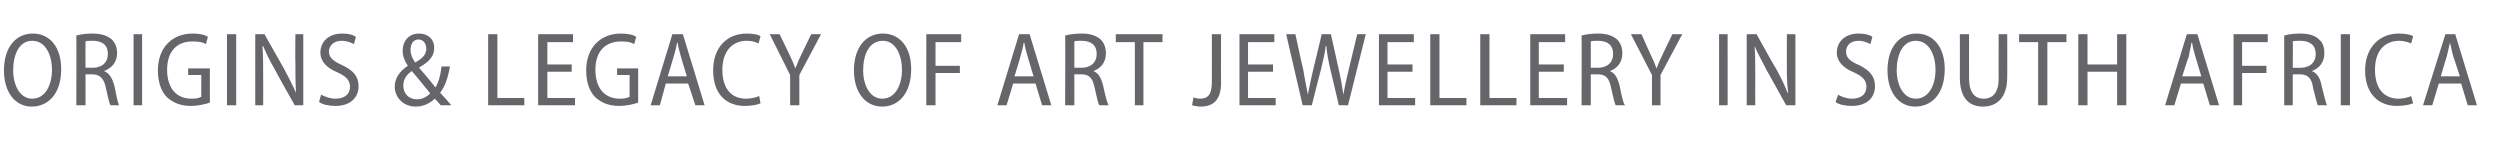 <?xml version="1.0" standalone="no"?><!DOCTYPE svg PUBLIC "-//W3C//DTD SVG 1.1//EN" "http://www.w3.org/Graphics/SVG/1.1/DTD/svg11.dtd"><svg xmlns="http://www.w3.org/2000/svg" version="1.1" width="380px" height="25px" viewBox="0 -4 380 25" style="top:-4px"><desc>ORIGINS &amp; LEGACY OF ART JEWELLERY IN SOUTH AFRICA</desc><defs/><g id="Polygon165580"><path d="m9.3 6.5c0 3.8-2 5.7-4.5 5.7C2.3 12.2.6 10 .6 6.7C.6 3.2 2.4 1.1 5 1.1c2.6 0 4.3 2.1 4.3 5.4zM2 6.7C2 8.9 3 11 4.9 11c2 0 3-2.1 3-4.4c0-2.1-.9-4.4-3-4.4c-2 0-2.9 2.1-2.9 4.5zm9.6-5.3c.7-.2 1.6-.3 2.4-.3c1.4 0 2.3.3 3 .9c.5.5.8 1.2.8 2.1c0 1.4-.9 2.3-2 2.7c.8.3 1.3 1.1 1.6 2.3c.3 1.5.5 2.5.7 2.9h-1.3c-.2-.3-.4-1.3-.7-2.6c-.3-1.5-.9-2.1-2.1-2.1h-1v4.7h-1.4s.03-10.64 0-10.6zM13 6.3s1.13-.01 1.1 0c1.4 0 2.3-.8 2.3-2.1c0-1.3-.8-2-2.3-2c-.5 0-.9 0-1.1.1c-.02 0 0 4 0 4zm8.6-5.1V12h-1.3V1.2h1.3zm10.3 10.4c-.6.2-1.7.5-2.9.5c-1.4 0-2.6-.4-3.6-1.3c-.9-.9-1.4-2.3-1.4-4.1c0-3.5 2.2-5.6 5.3-5.6c1.1 0 1.9.2 2.3.5l-.3 1.1c-.5-.3-1.1-.4-2.1-.4c-2.2 0-3.8 1.4-3.8 4.3c0 2.9 1.5 4.4 3.7 4.4c.7 0 1.2-.1 1.5-.3c-.02.04 0-3.3 0-3.3h-2v-1h3.3v5.2zm4-10.4V12h-1.4V1.2h1.4zM38.8 12V1.2h1.4l3 5.3c.7 1.3 1.3 2.5 1.8 3.6c-.1-1.5-.1-2.8-.1-4.6c-.04.04 0-4.3 0-4.3h1.2V12h-1.3s-3.04-5.38-3-5.4C41.1 5.4 40.5 4.2 40 3h-.1c.1 1.4.1 2.7.1 4.6c.03.05 0 4.4 0 4.4h-1.2zm10-1.6c.6.3 1.4.6 2.2.6c1.4 0 2.2-.7 2.2-1.8c0-1-.6-1.6-1.9-2.2c-1.5-.6-2.6-1.6-2.6-3c0-1.7 1.3-2.9 3.3-2.9c1 0 1.7.2 2.1.5l-.3 1.1c-.4-.2-1-.5-1.9-.5c-1.3 0-1.9.9-1.9 1.6c0 1 .7 1.5 2 2.1c1.7.8 2.5 1.7 2.5 3.2c0 1.7-1.2 3-3.5 3c-1 0-2-.2-2.5-.6l.3-1.1zM67 12c-.3-.3-.5-.6-.9-1c-.9.8-1.8 1.2-2.9 1.2c-2 0-3.2-1.5-3.2-3c0-1.4.8-2.4 2-3.2c-.5-.7-.8-1.5-.8-2.3c0-1.3.8-2.6 2.5-2.6c1.3 0 2.3.8 2.3 2.2c0 1.1-.6 2-2.2 2.9l-.1.1c.8.9 1.8 2.1 2.5 3c.5-.9.8-2 .9-3.2h1.3c-.3 1.6-.7 3-1.5 4c.5.5 1 1.1 1.7 1.9H67zm-3.6-.9c.8 0 1.5-.4 2-.9c-.7-.9-1.8-2.2-2.8-3.4c-.6.4-1.3 1.1-1.3 2.2c0 1.2.8 2.1 2.1 2.1zm.2-9.1c-.8 0-1.2.7-1.2 1.6c0 .7.3 1.3.7 1.9c1.1-.6 1.7-1.2 1.7-2.1c0-.7-.4-1.4-1.2-1.4zm10.6-.8h1.4v9.7h4.1v1.1h-5.5V1.2zm12.7 5.7h-3.7v4h4.2v1.1h-5.6V1.2h5.3v1.2h-3.9v3.4h3.7v1.1zM97 11.6c-.6.2-1.7.5-2.9.5c-1.4 0-2.6-.4-3.6-1.3c-.9-.9-1.4-2.3-1.4-4.1c0-3.5 2.2-5.6 5.3-5.6c1.1 0 1.9.2 2.3.5l-.3 1.1c-.5-.3-1.1-.4-2-.4c-2.3 0-3.9 1.4-3.9 4.3c0 2.9 1.5 4.4 3.7 4.4c.7 0 1.2-.1 1.5-.3c-.01.04 0-3.3 0-3.3h-1.9v-1h3.2v5.2zm4.2-2.9l-.9 3.3h-1.4l3.3-10.8h1.6l3.3 10.8h-1.4l-1.1-3.3h-3.4zm3.2-1.1s-.93-2.99-.9-3c-.2-.7-.4-1.4-.5-2.1h-.1c-.1.7-.3 1.4-.5 2.1l-.9 3h2.9zm11.2 4.1c-.4.2-1.3.4-2.4.4c-2.8 0-4.8-1.8-4.8-5.4c0-3.6 2.2-5.6 5.1-5.6c1.1 0 1.8.2 2.1.4l-.3 1.1c-.4-.2-1-.4-1.8-.4c-2.1 0-3.7 1.5-3.7 4.4c0 2.9 1.4 4.4 3.6 4.4c.8 0 1.5-.2 2-.4l.2 1.1zm4.5.3V7.4L117 1.2h1.5s1.39 2.91 1.4 2.9c.4.8.7 1.5 1 2.3c.3-.8.6-1.5 1-2.3l1.4-2.9h1.5l-3.3 6.2v4.6h-1.4zm18.4-5.5c0 3.8-2 5.7-4.4 5.7c-2.6 0-4.3-2.2-4.3-5.5c0-3.5 1.8-5.6 4.4-5.6c2.6 0 4.3 2.1 4.3 5.4zm-7.3.2c0 2.2 1 4.3 2.9 4.3c2 0 3-2.1 3-4.4c0-2.1-.9-4.4-2.9-4.4c-2.1 0-3 2.1-3 4.5zm9.6-5.5h5.3v1.2h-3.9v3.6h3.7v1.1h-3.7v4.9h-1.4V1.2zM154 8.7l-1 3.3h-1.4l3.3-10.8h1.6l3.3 10.8h-1.4l-1-3.3H154zm3.1-1.1l-.9-3c-.2-.7-.4-1.4-.5-2.1h-.1c-.1.7-.3 1.4-.5 2.1c.05-.01-.9 3-.9 3h2.9zm4.8-6.2c.7-.2 1.6-.3 2.5-.3c1.3 0 2.2.3 2.9.9c.5.5.8 1.2.8 2.1c0 1.4-.8 2.3-1.9 2.7c.8.3 1.2 1.1 1.5 2.3c.3 1.5.6 2.5.8 2.9h-1.4c-.2-.3-.4-1.3-.7-2.6c-.3-1.5-.8-2.1-2-2.1c-.03.01-1.1 0-1.1 0v4.7h-1.4s.05-10.64 0-10.6zm1.4 4.9s1.15-.01 1.1 0c1.4 0 2.3-.8 2.3-2.1c0-1.3-.8-2-2.3-2c-.5 0-.9 0-1.1.1v4zm9.2-3.9h-2.9V1.2h7.1v1.2h-2.9v9.6h-1.3V2.4zm11.7-1.2h1.4s-.03 7.39 0 7.4c0 2.7-1.3 3.6-3.1 3.6c-.4 0-1-.1-1.3-.2l.2-1.2c.3.1.6.2 1 .2c1.1 0 1.8-.5 1.8-2.5c.02.01 0-7.3 0-7.3zm9.3 5.7h-3.8v4h4.2v1.1h-5.5V1.2h5.3v1.2h-4v3.4h3.8v1.1zM198 12l-2.5-10.8h1.4s1.16 5.39 1.2 5.4c.2 1.4.5 2.6.7 3.8c.2-1.2.5-2.4.8-3.8c.03-.02 1.3-5.4 1.3-5.4h1.4l1.2 5.4c.3 1.3.5 2.5.7 3.8c.2-1.3.5-2.5.8-3.8l1.3-5.4h1.3L204.9 12h-1.4s-1.28-5.5-1.3-5.5c-.3-1.3-.5-2.4-.6-3.5h-.1c-.1 1.1-.4 2.2-.7 3.5c-.03.01-1.4 5.5-1.4 5.5H198zm16.7-5.1h-3.8v4h4.2v1.1h-5.5V1.2h5.3v1.2h-4v3.4h3.8v1.1zm2.7-5.7h1.4v9.7h4.1v1.1h-5.5V1.2zm7.6 0h1.4v9.7h4.1v1.1H225V1.2zm12.7 5.7h-3.8v4h4.3v1.1h-5.6V1.2h5.3v1.2h-4v3.4h3.8v1.1zm2.7-5.5c.7-.2 1.6-.3 2.5-.3c1.3 0 2.2.3 2.9.9c.5.5.8 1.2.8 2.1c0 1.4-.8 2.3-1.9 2.7c.8.3 1.2 1.1 1.5 2.3c.3 1.5.5 2.5.8 2.9h-1.4c-.2-.3-.4-1.3-.7-2.6c-.3-1.5-.8-2.1-2-2.1c-.04.01-1.1 0-1.1 0v4.7h-1.4s.04-10.64 0-10.6zm1.4 4.9s1.14-.01 1.1 0c1.4 0 2.3-.8 2.3-2.1c0-1.3-.8-2-2.3-2c-.5 0-.9 0-1.1.1v4zm9.3 5.7V7.4l-3.2-6.2h1.6l1.3 2.9c.4.8.7 1.5 1 2.3c.3-.8.6-1.5 1-2.3l1.4-2.9h1.5l-3.3 6.2v4.6h-1.3zm11.5-10.8V12h-1.3V1.2h1.3zm2.9 10.8V1.2h1.5s2.96 5.34 3 5.3c.7 1.3 1.3 2.5 1.7 3.6h.1c-.2-1.5-.2-2.8-.2-4.6V1.2h1.3V12h-1.4l-3-5.4c-.6-1.2-1.3-2.4-1.8-3.6c.1 1.4.1 2.7.1 4.6c-.02.05 0 4.4 0 4.4h-1.3zm13.9-1.6c.5.3 1.3.6 2.1.6c1.4 0 2.2-.7 2.2-1.8c0-1-.6-1.6-1.9-2.2c-1.5-.6-2.6-1.6-2.6-3c0-1.7 1.3-2.9 3.3-2.9c1 0 1.7.2 2.1.5l-.3 1.1c-.4-.2-1-.5-1.8-.5c-1.4 0-1.9.9-1.9 1.6c0 1 .6 1.5 2 2.1c1.6.8 2.4 1.7 2.4 3.2c0 1.7-1.2 3-3.5 3c-1 0-2-.2-2.5-.6l.4-1.1zm16.2-3.9c0 3.8-2 5.7-4.5 5.7c-2.5 0-4.2-2.2-4.2-5.5c0-3.5 1.8-5.6 4.4-5.6c2.6 0 4.3 2.1 4.3 5.4zm-7.3.2c0 2.2 1 4.3 2.9 4.3c2 0 3-2.1 3-4.4c0-2.1-.9-4.4-3-4.4c-2 0-2.9 2.1-2.9 4.5zm11-5.5s-.02 6.66 0 6.7c0 2.2.9 3.1 2.2 3.1c1.4 0 2.3-.9 2.3-3.1c-.03-.04 0-6.7 0-6.7h1.3s.02 6.53 0 6.5c0 3.2-1.6 4.5-3.7 4.5c-2 0-3.5-1.2-3.5-4.4c.02.02 0-6.6 0-6.6h1.4zm10.5 1.2h-2.9V1.2h7.2v1.2h-2.9v9.6h-1.4V2.4zm7.5-1.2v4.6h4.5V1.2h1.4V12h-1.4V6.9h-4.5v5.1h-1.4V1.2h1.4zm14.2 7.5l-1 3.3h-1.4l3.3-10.8h1.6l3.3 10.8h-1.4l-1-3.3h-3.4zm3.1-1.1l-.9-3c-.2-.7-.4-1.4-.5-2.1h-.1c-.1.7-.3 1.4-.4 2.1c-.05-.01-1 3-1 3h2.9zm4.9-6.4h5.2v1.2h-3.9v3.6h3.7v1.1h-3.7v4.9h-1.3V1.2zm7.7.2c.7-.2 1.5-.3 2.4-.3c1.4 0 2.3.3 2.9.9c.6.5.8 1.2.8 2.1c0 1.4-.8 2.3-1.9 2.7c.8.3 1.3 1.1 1.5 2.3c.4 1.5.6 2.5.8 2.9h-1.4c-.1-.3-.4-1.3-.7-2.6c-.2-1.5-.8-2.1-2-2.1c.01.01-1.1 0-1.1 0v4.7h-1.3V1.4zm1.3 4.9h1.2c1.4 0 2.3-.8 2.3-2.1c0-1.3-.9-2-2.3-2c-.6 0-1 0-1.2.1c.04 0 0 4 0 4zm8.7-5.1V12h-1.4V1.2h1.4zm9.6 10.5c-.5.2-1.3.4-2.5.4c-2.7 0-4.8-1.8-4.8-5.4c0-3.6 2.3-5.6 5.1-5.6c1.1 0 1.9.2 2.2.4l-.3 1.1c-.5-.2-1.1-.4-1.8-.4c-2.2 0-3.7 1.5-3.7 4.4c0 2.9 1.4 4.4 3.6 4.4c.7 0 1.5-.2 1.9-.4l.3 1.1zm3.9-3l-1 3.3h-1.4l3.4-10.8h1.5l3.3 10.8h-1.4l-1-3.3h-3.4zm3.2-1.1s-.96-2.99-1-3c-.2-.7-.3-1.4-.5-2.1c-.2.7-.3 1.4-.5 2.1c-.02-.01-.9 3-.9 3h2.9z" stroke="none" fill="#65656a"/></g></svg>